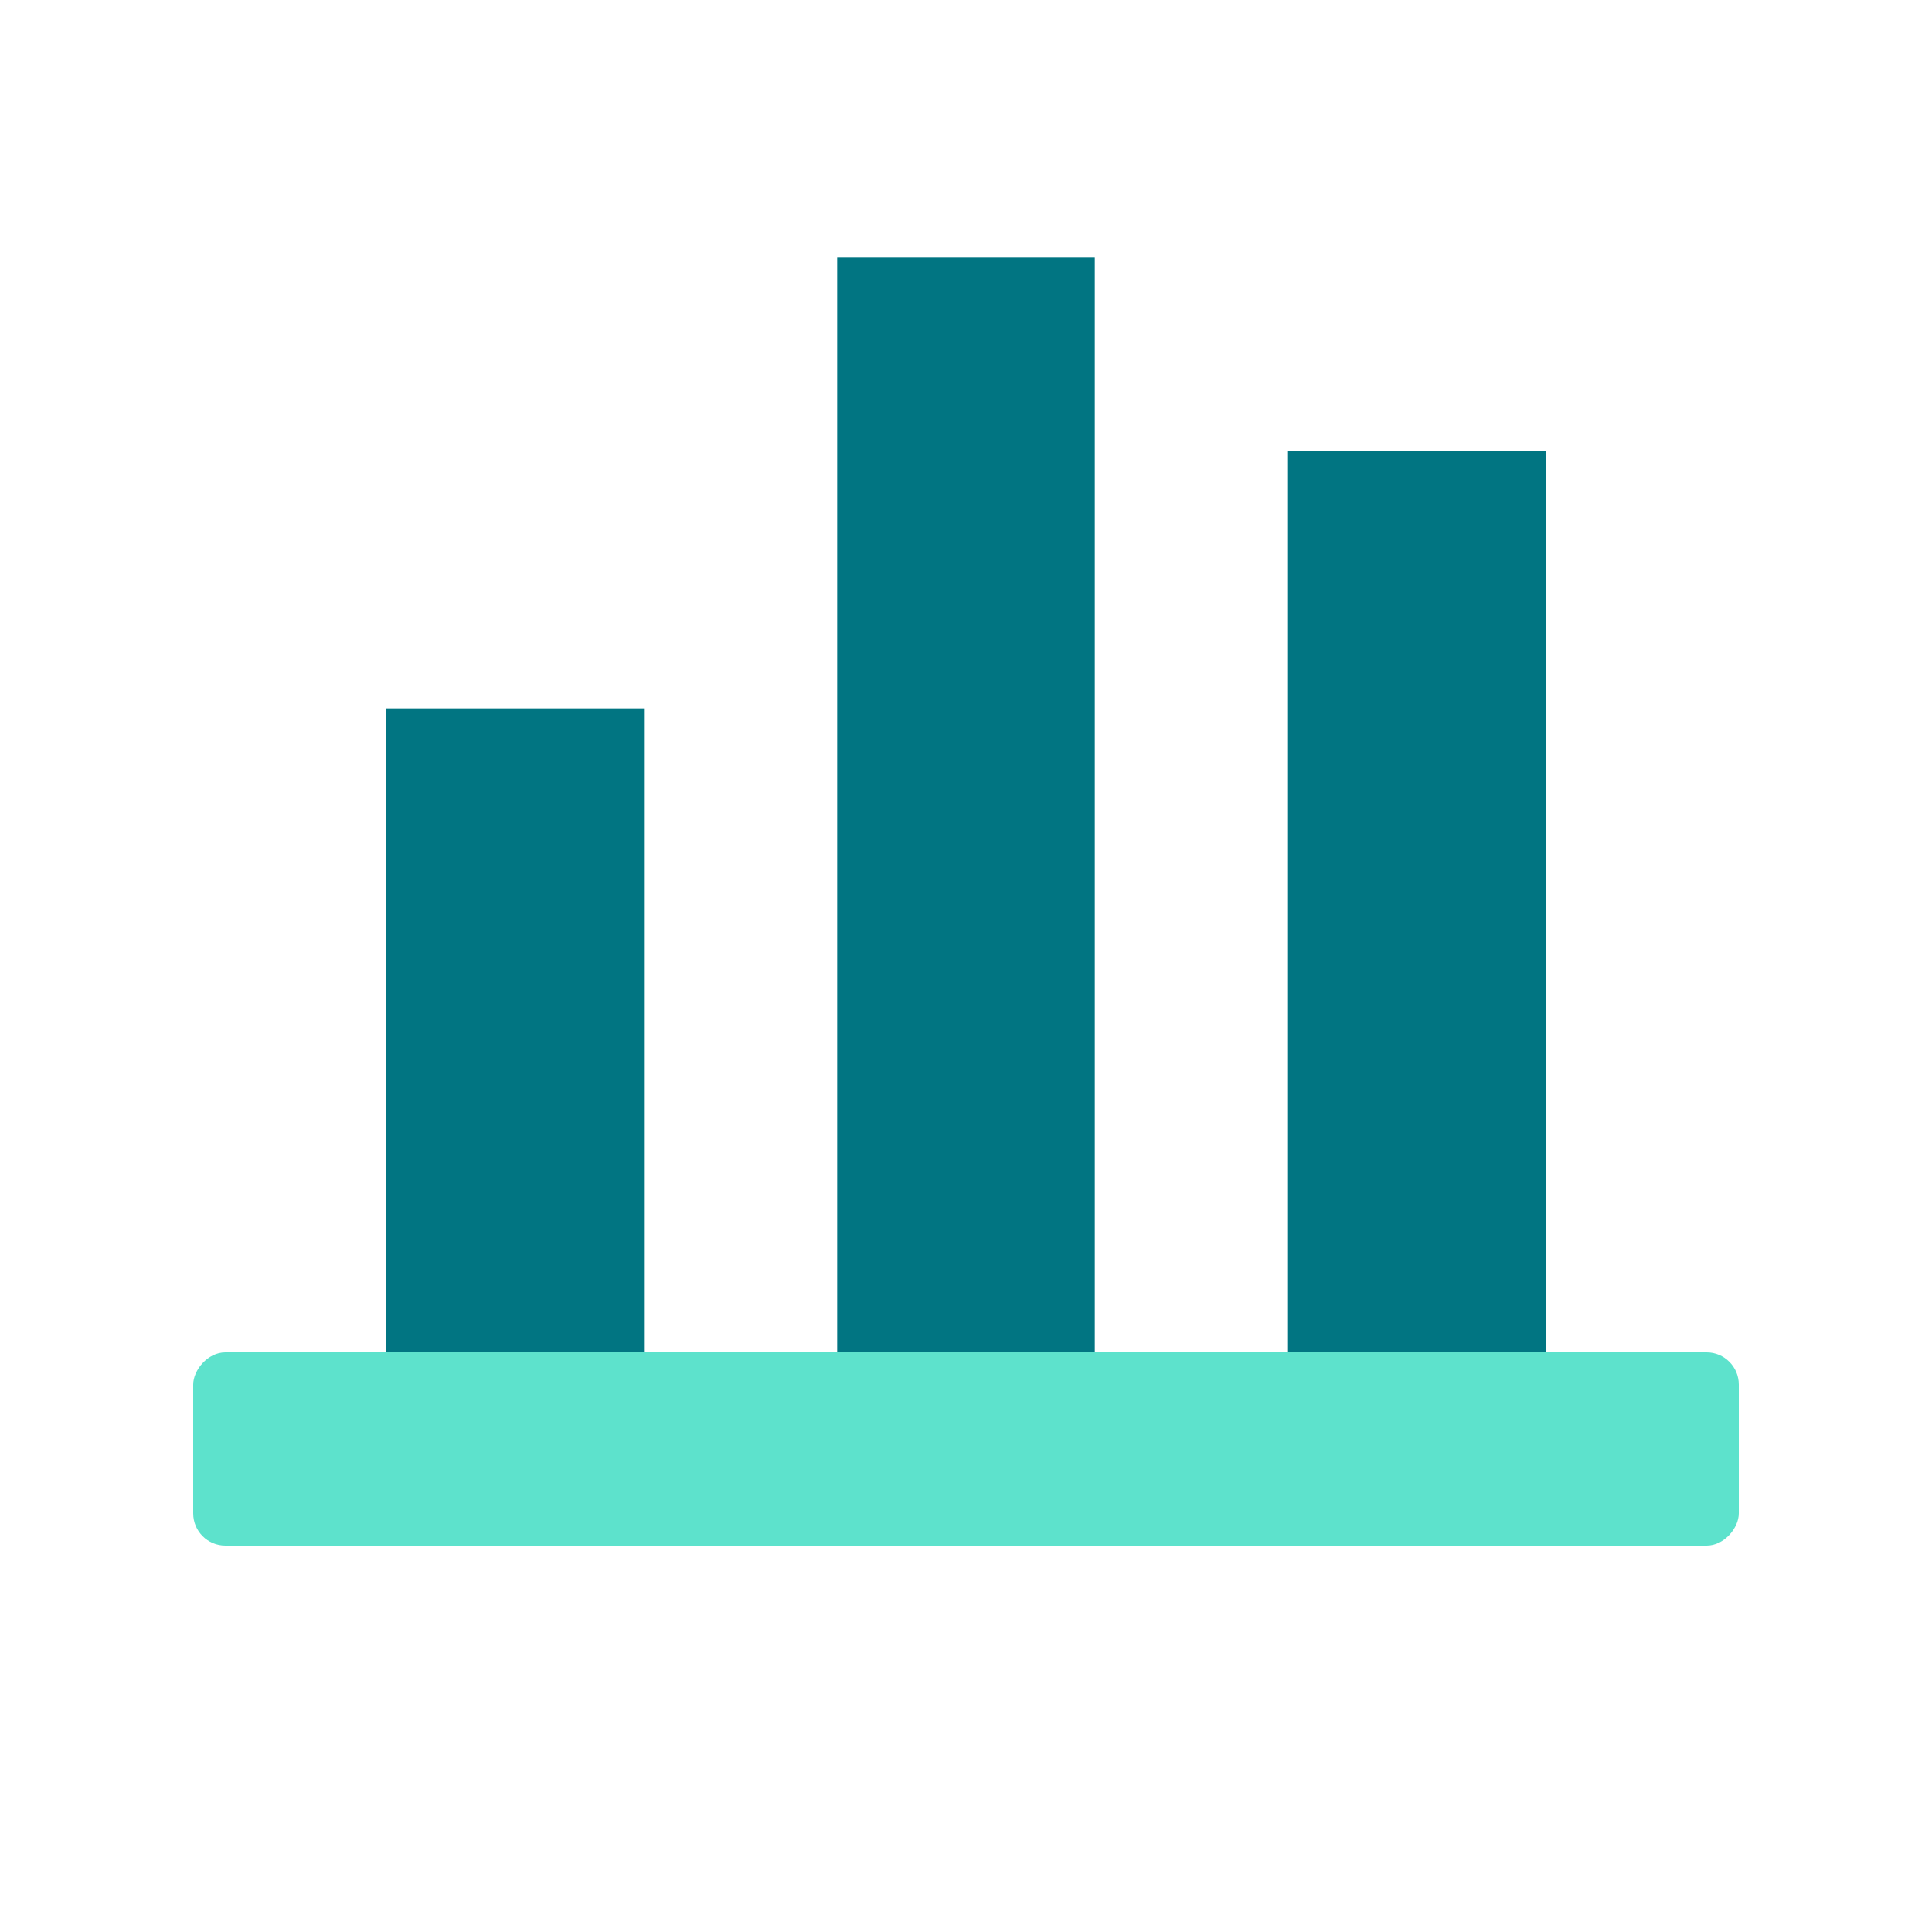<?xml version="1.0" encoding="UTF-8"?>
<svg width="30px" height="30px" viewBox="0 0 30 30" version="1.1" xmlns="http://www.w3.org/2000/svg" xmlns:xlink="http://www.w3.org/1999/xlink">
    <title>investing</title>
    <g id="Page-1" stroke="none" stroke-width="1" fill="none" fill-rule="evenodd">
        <g id="Family-icons" transform="translate(-346, -295)">
            <g id="investing" transform="translate(346, 295)">
                <rect id="box" x="0" y="0" width="30" height="30"></rect>
                <rect id="Rectangle" fill="#017582" x="6" y="11" width="4" height="12"></rect>
                <rect id="Rectangle-Copy-5" fill="#017582" x="13" y="4" width="4" height="19"></rect>
                <rect id="Rectangle-Copy-6" fill="#017582" x="20" y="7" width="4" height="16"></rect>
                <rect id="Rectangle" fill="#5DE2CC" transform="translate(15, 22.5) scale(1, -1) translate(-15, -22.5)" x="3" y="21" width="24" height="3" rx="0.5"></rect>
            </g>
        </g>
    </g>
</svg>
